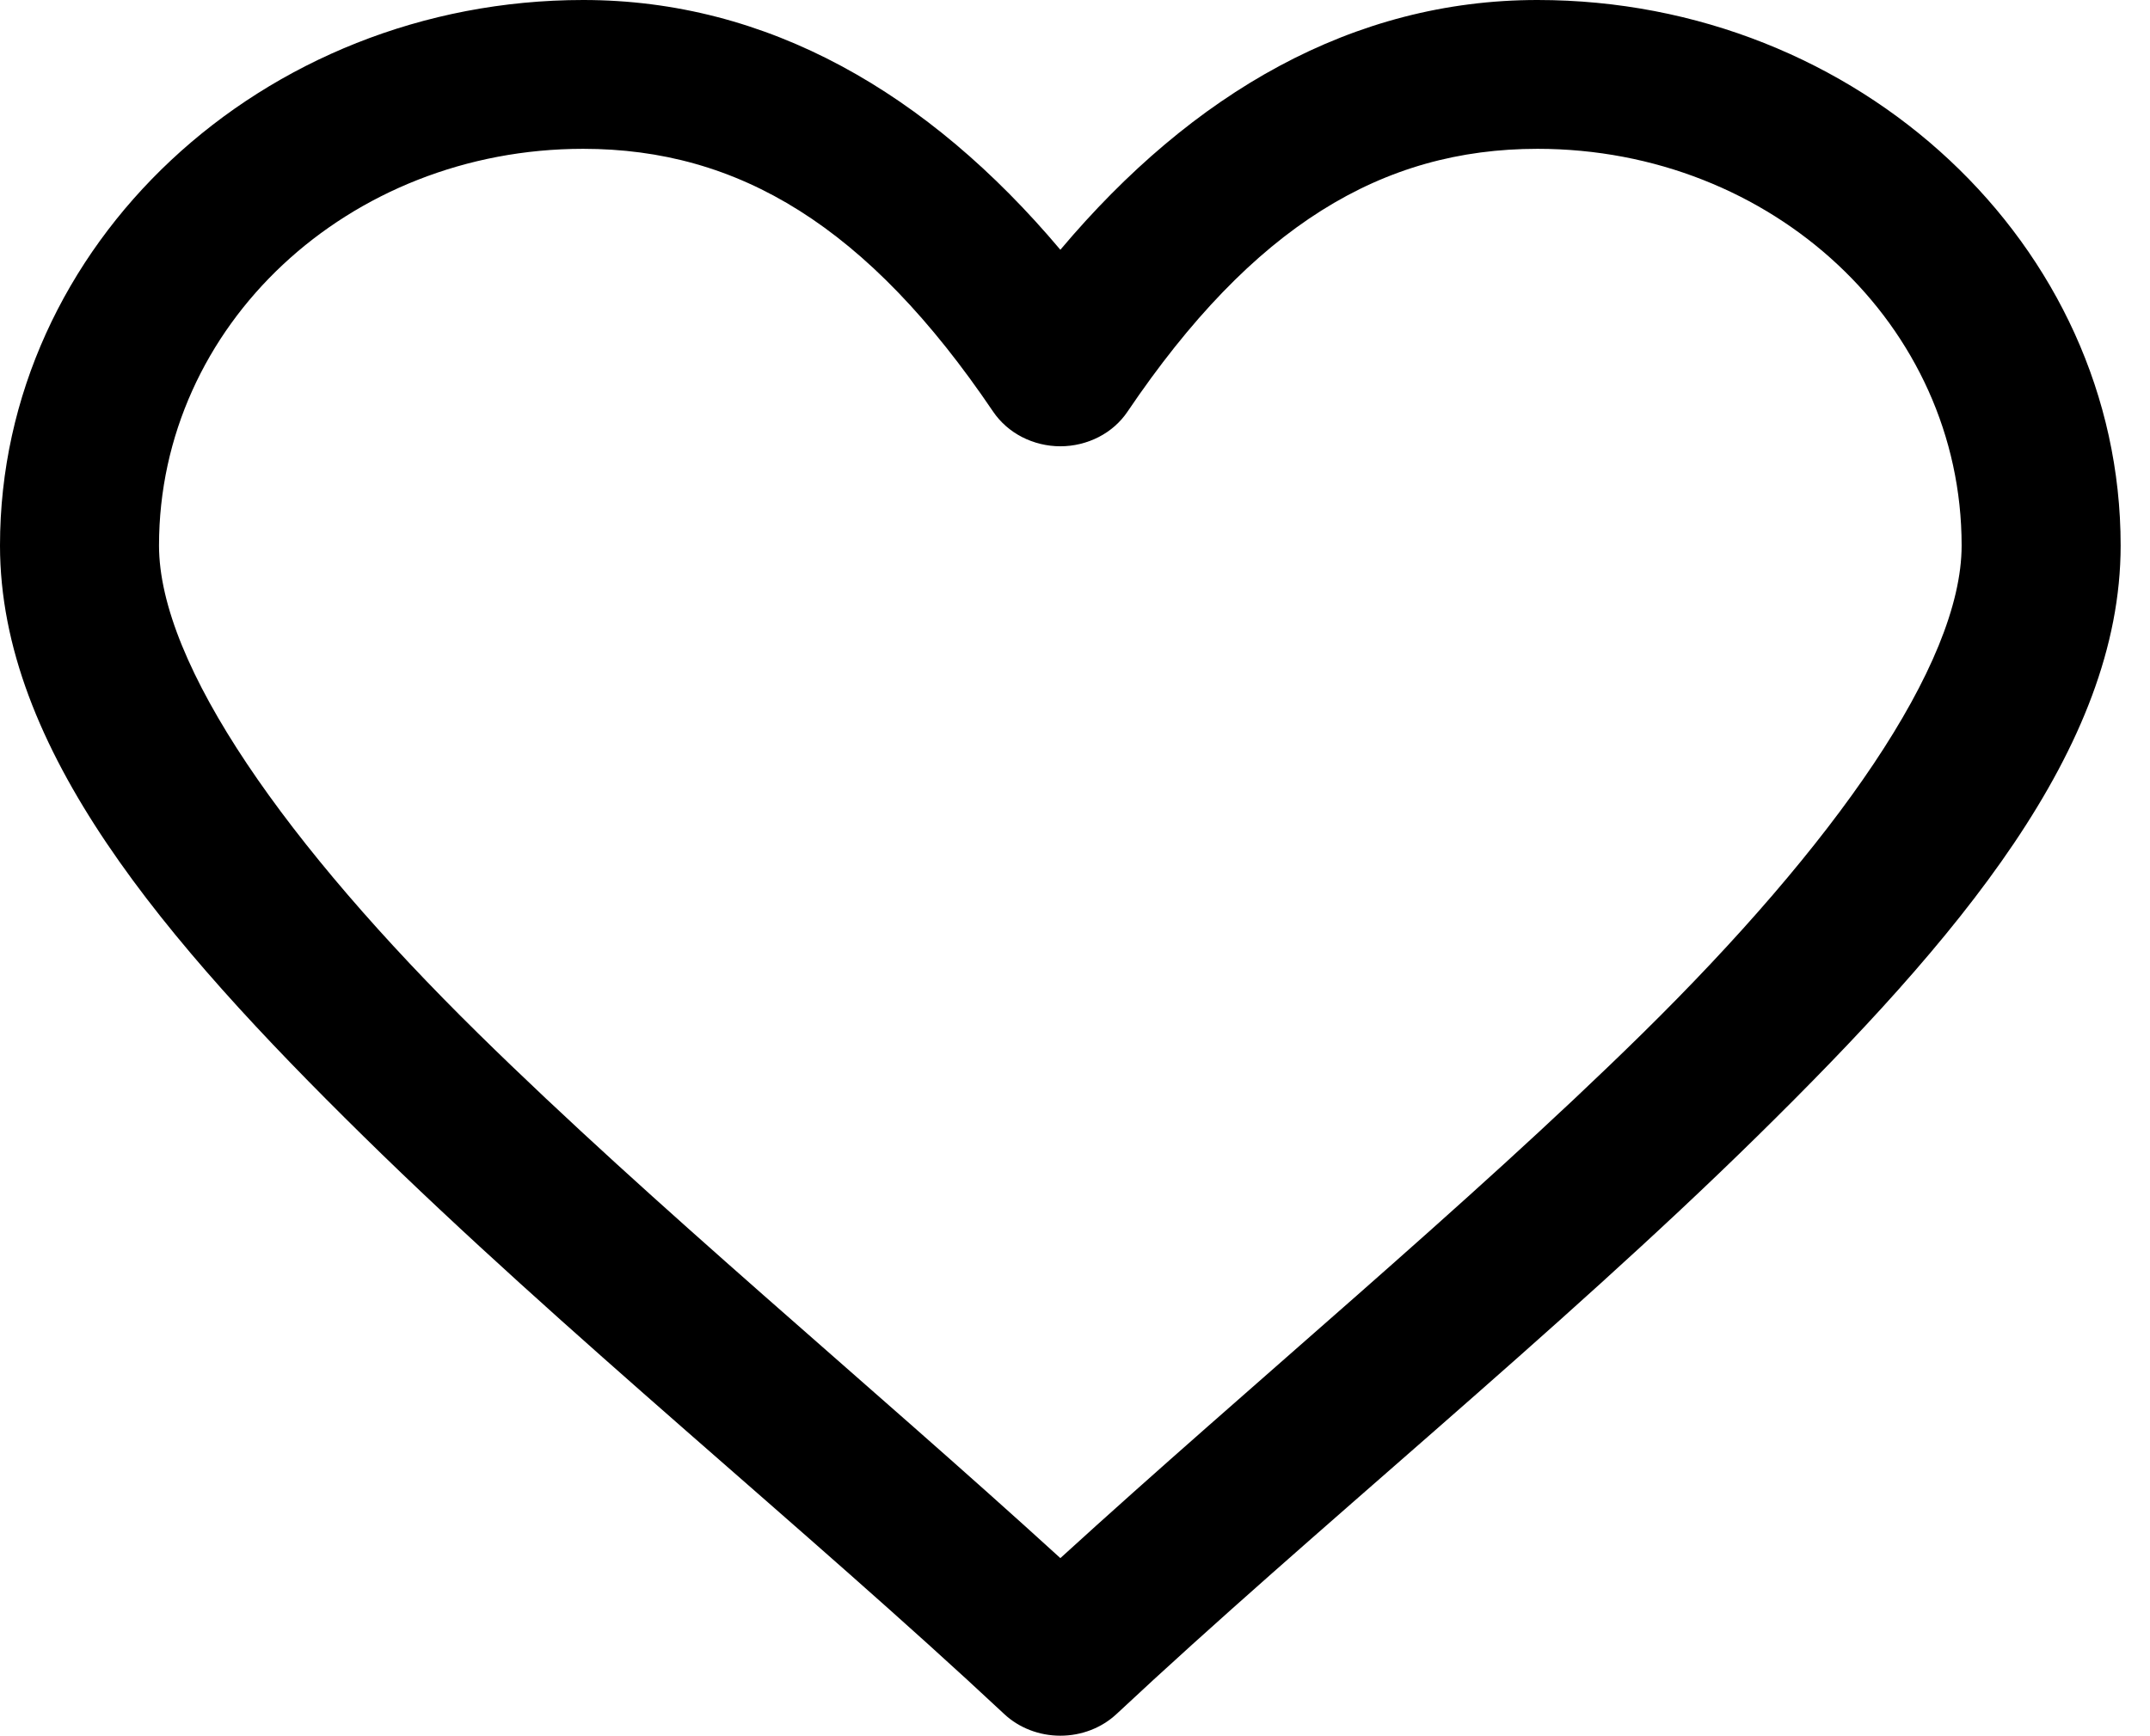 <svg width="26" height="21" viewBox="0 0 26 21" fill="none" xmlns="http://www.w3.org/2000/svg">
<path d="M7.053 0C3.169 0 0 2.965 0 6.598C0 9.055 1.98 11.369 4.393 13.741C6.806 16.114 9.776 18.517 12.143 20.731C12.323 20.9 12.568 20.994 12.823 20.994C13.078 20.994 13.322 20.9 13.503 20.731C15.869 18.517 18.84 16.114 21.253 13.741C23.666 11.369 25.645 9.055 25.645 6.598C25.645 2.965 22.477 0 18.593 0C16.364 0 14.424 1.12 12.823 3.021C11.222 1.12 9.281 0 7.053 0ZM7.053 1.8C8.93 1.8 10.493 2.734 12.01 4.979C12.097 5.107 12.217 5.213 12.359 5.286C12.501 5.359 12.661 5.398 12.823 5.398C12.985 5.398 13.145 5.359 13.287 5.286C13.429 5.213 13.549 5.107 13.635 4.979C15.152 2.734 16.715 1.8 18.593 1.8C21.437 1.8 23.722 3.937 23.722 6.598C23.722 8.04 22.175 10.226 19.86 12.502C17.749 14.578 15.125 16.746 12.823 18.846C10.521 16.746 7.896 14.578 5.785 12.502C3.47 10.226 1.923 8.04 1.923 6.598C1.923 3.937 4.208 1.8 7.053 1.8Z" fill="currentColor"/>
</svg>
